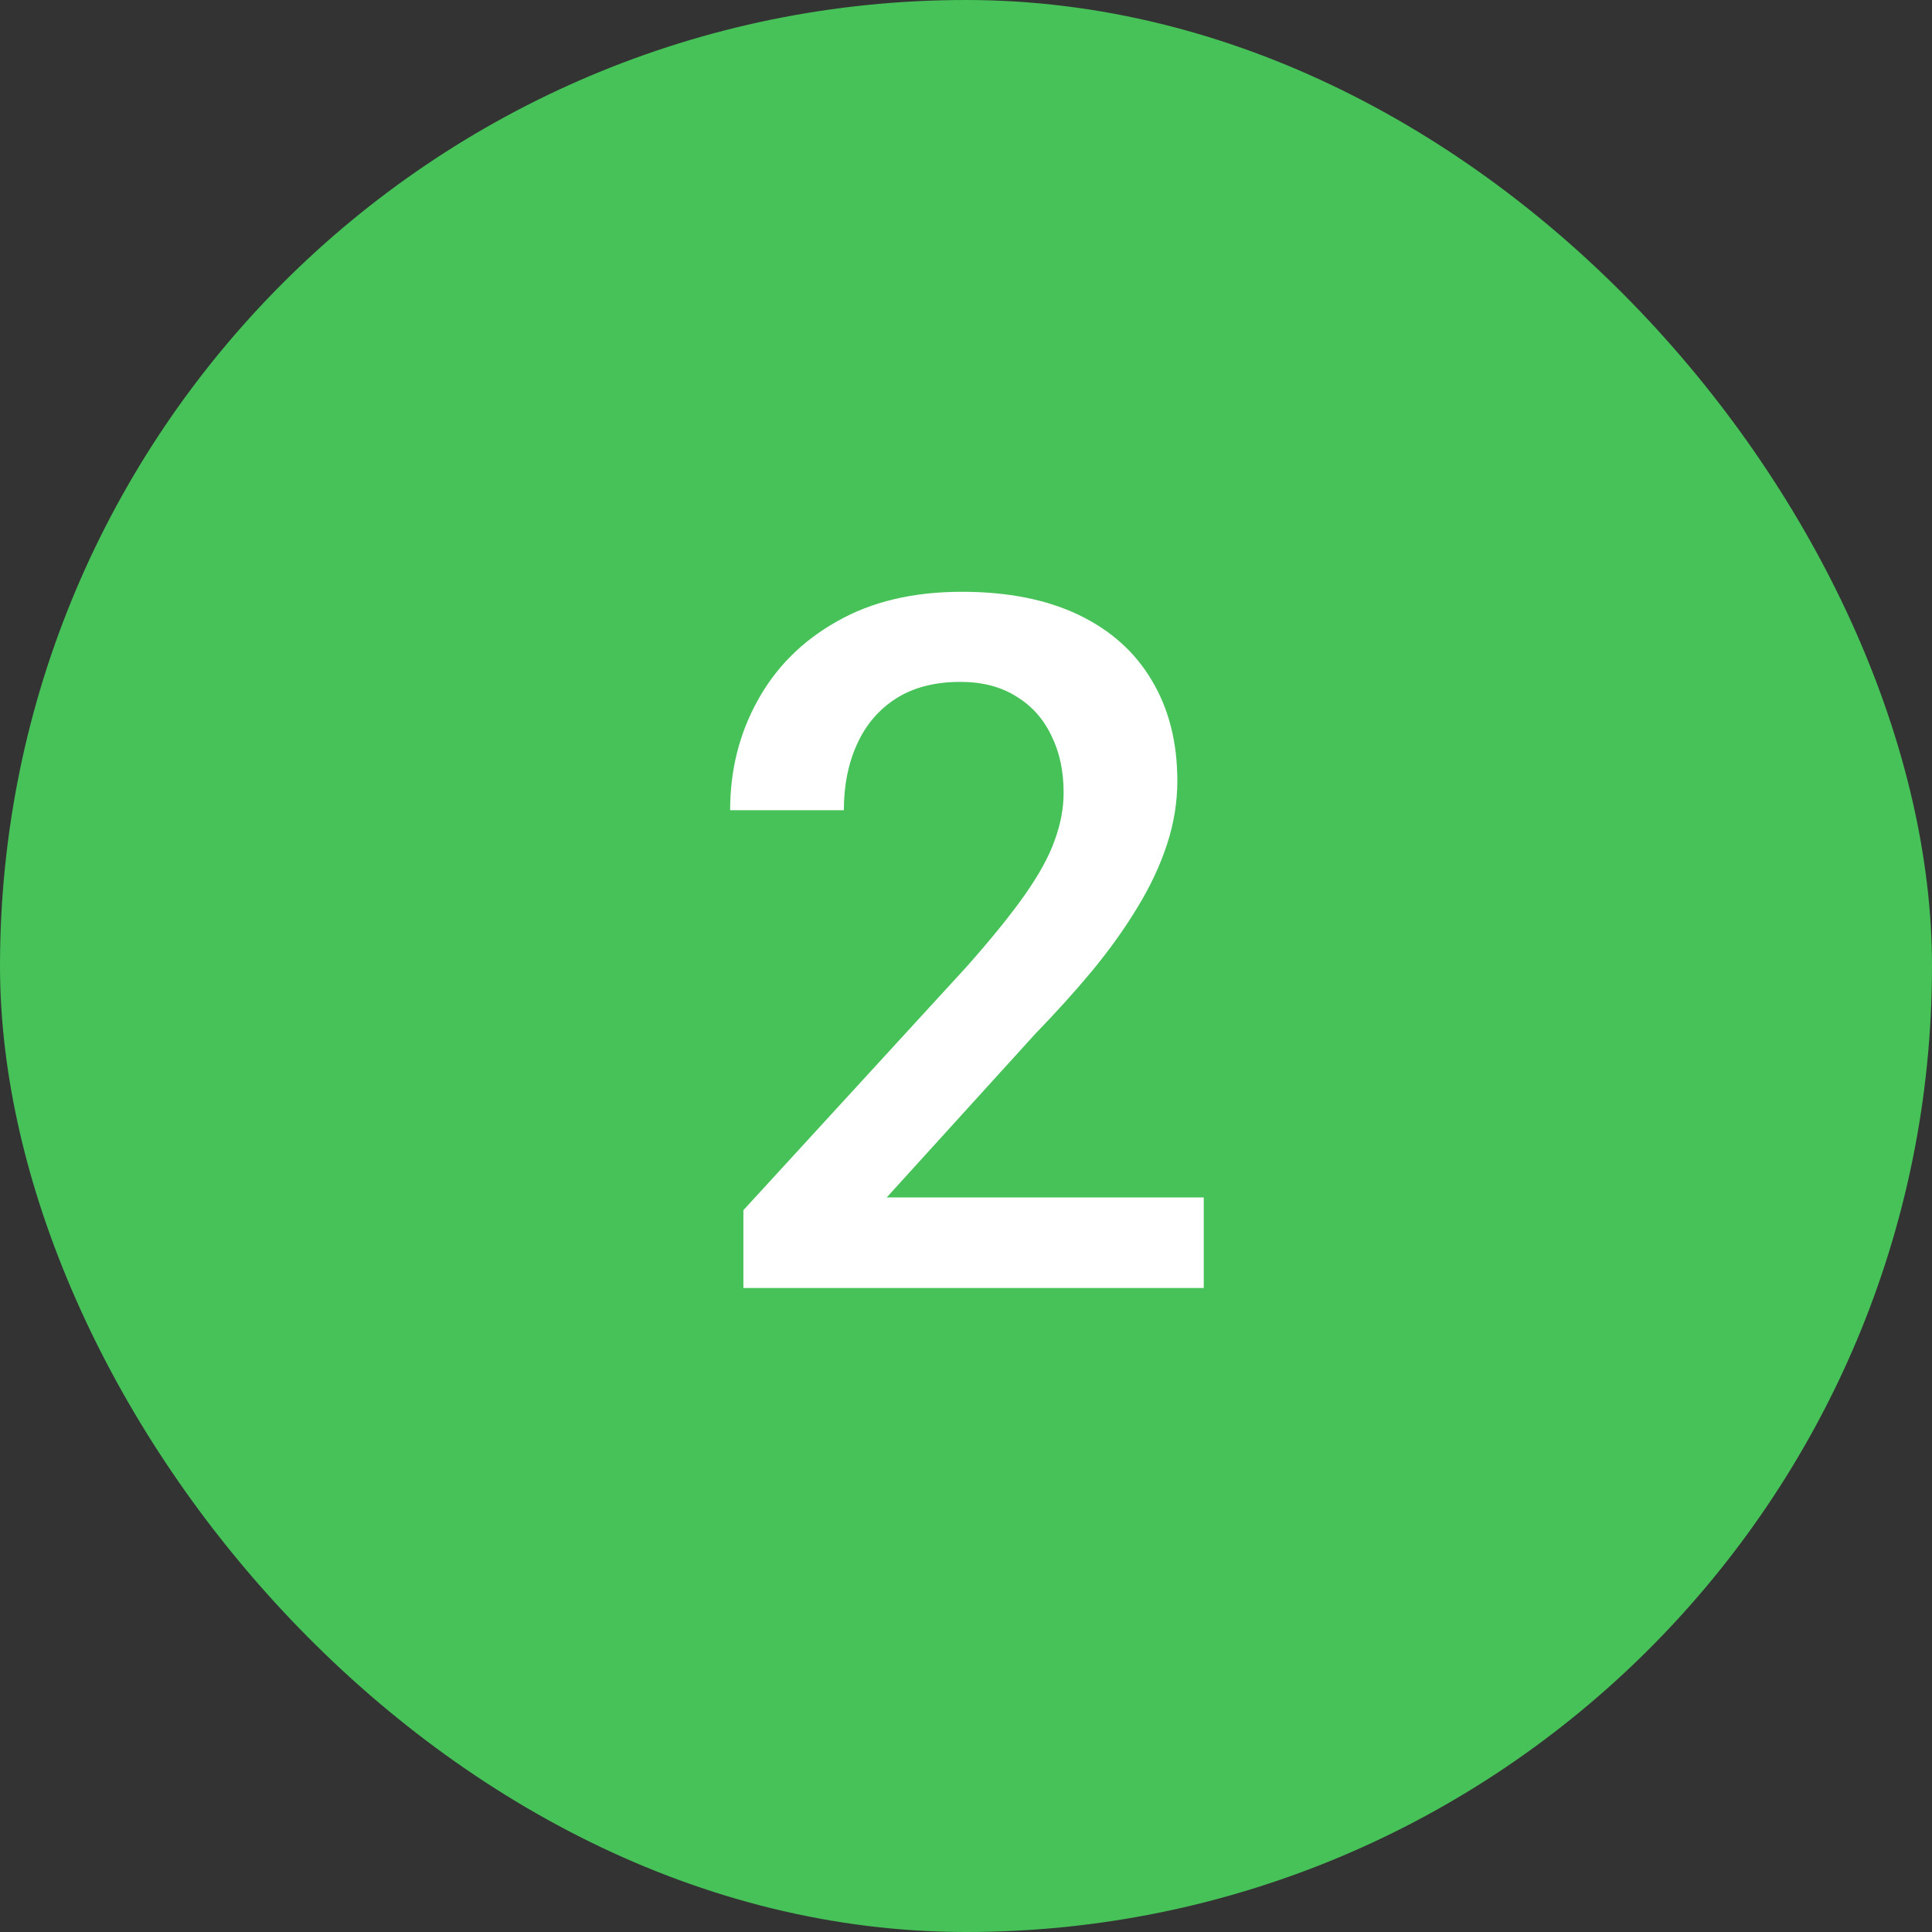 <svg width="36" height="36" viewBox="0 0 36 36" fill="none" xmlns="http://www.w3.org/2000/svg">
<rect x="0" y="0" width="36" height="36" fill="#333333" stroke="none"/>
<rect width="36" height="36" rx="18" fill="#46C258"/>
<path d="M22.43 22.312V24H13.852V22.55L18.018 18.006C18.475 17.49 18.835 17.045 19.099 16.67C19.362 16.295 19.547 15.958 19.652 15.659C19.764 15.354 19.819 15.059 19.819 14.771C19.819 14.367 19.743 14.013 19.591 13.708C19.444 13.398 19.227 13.154 18.94 12.979C18.653 12.797 18.305 12.706 17.895 12.706C17.42 12.706 17.021 12.809 16.699 13.014C16.377 13.219 16.134 13.503 15.97 13.866C15.806 14.224 15.724 14.634 15.724 15.097H13.605C13.605 14.352 13.775 13.673 14.115 13.058C14.455 12.437 14.947 11.944 15.592 11.581C16.236 11.212 17.013 11.027 17.921 11.027C18.776 11.027 19.503 11.171 20.101 11.458C20.698 11.745 21.152 12.152 21.463 12.68C21.779 13.207 21.938 13.831 21.938 14.552C21.938 14.95 21.873 15.346 21.744 15.738C21.615 16.131 21.431 16.523 21.19 16.916C20.956 17.303 20.678 17.692 20.355 18.085C20.033 18.472 19.679 18.864 19.292 19.263L16.523 22.312H22.43Z" fill="white"/>
</svg>
